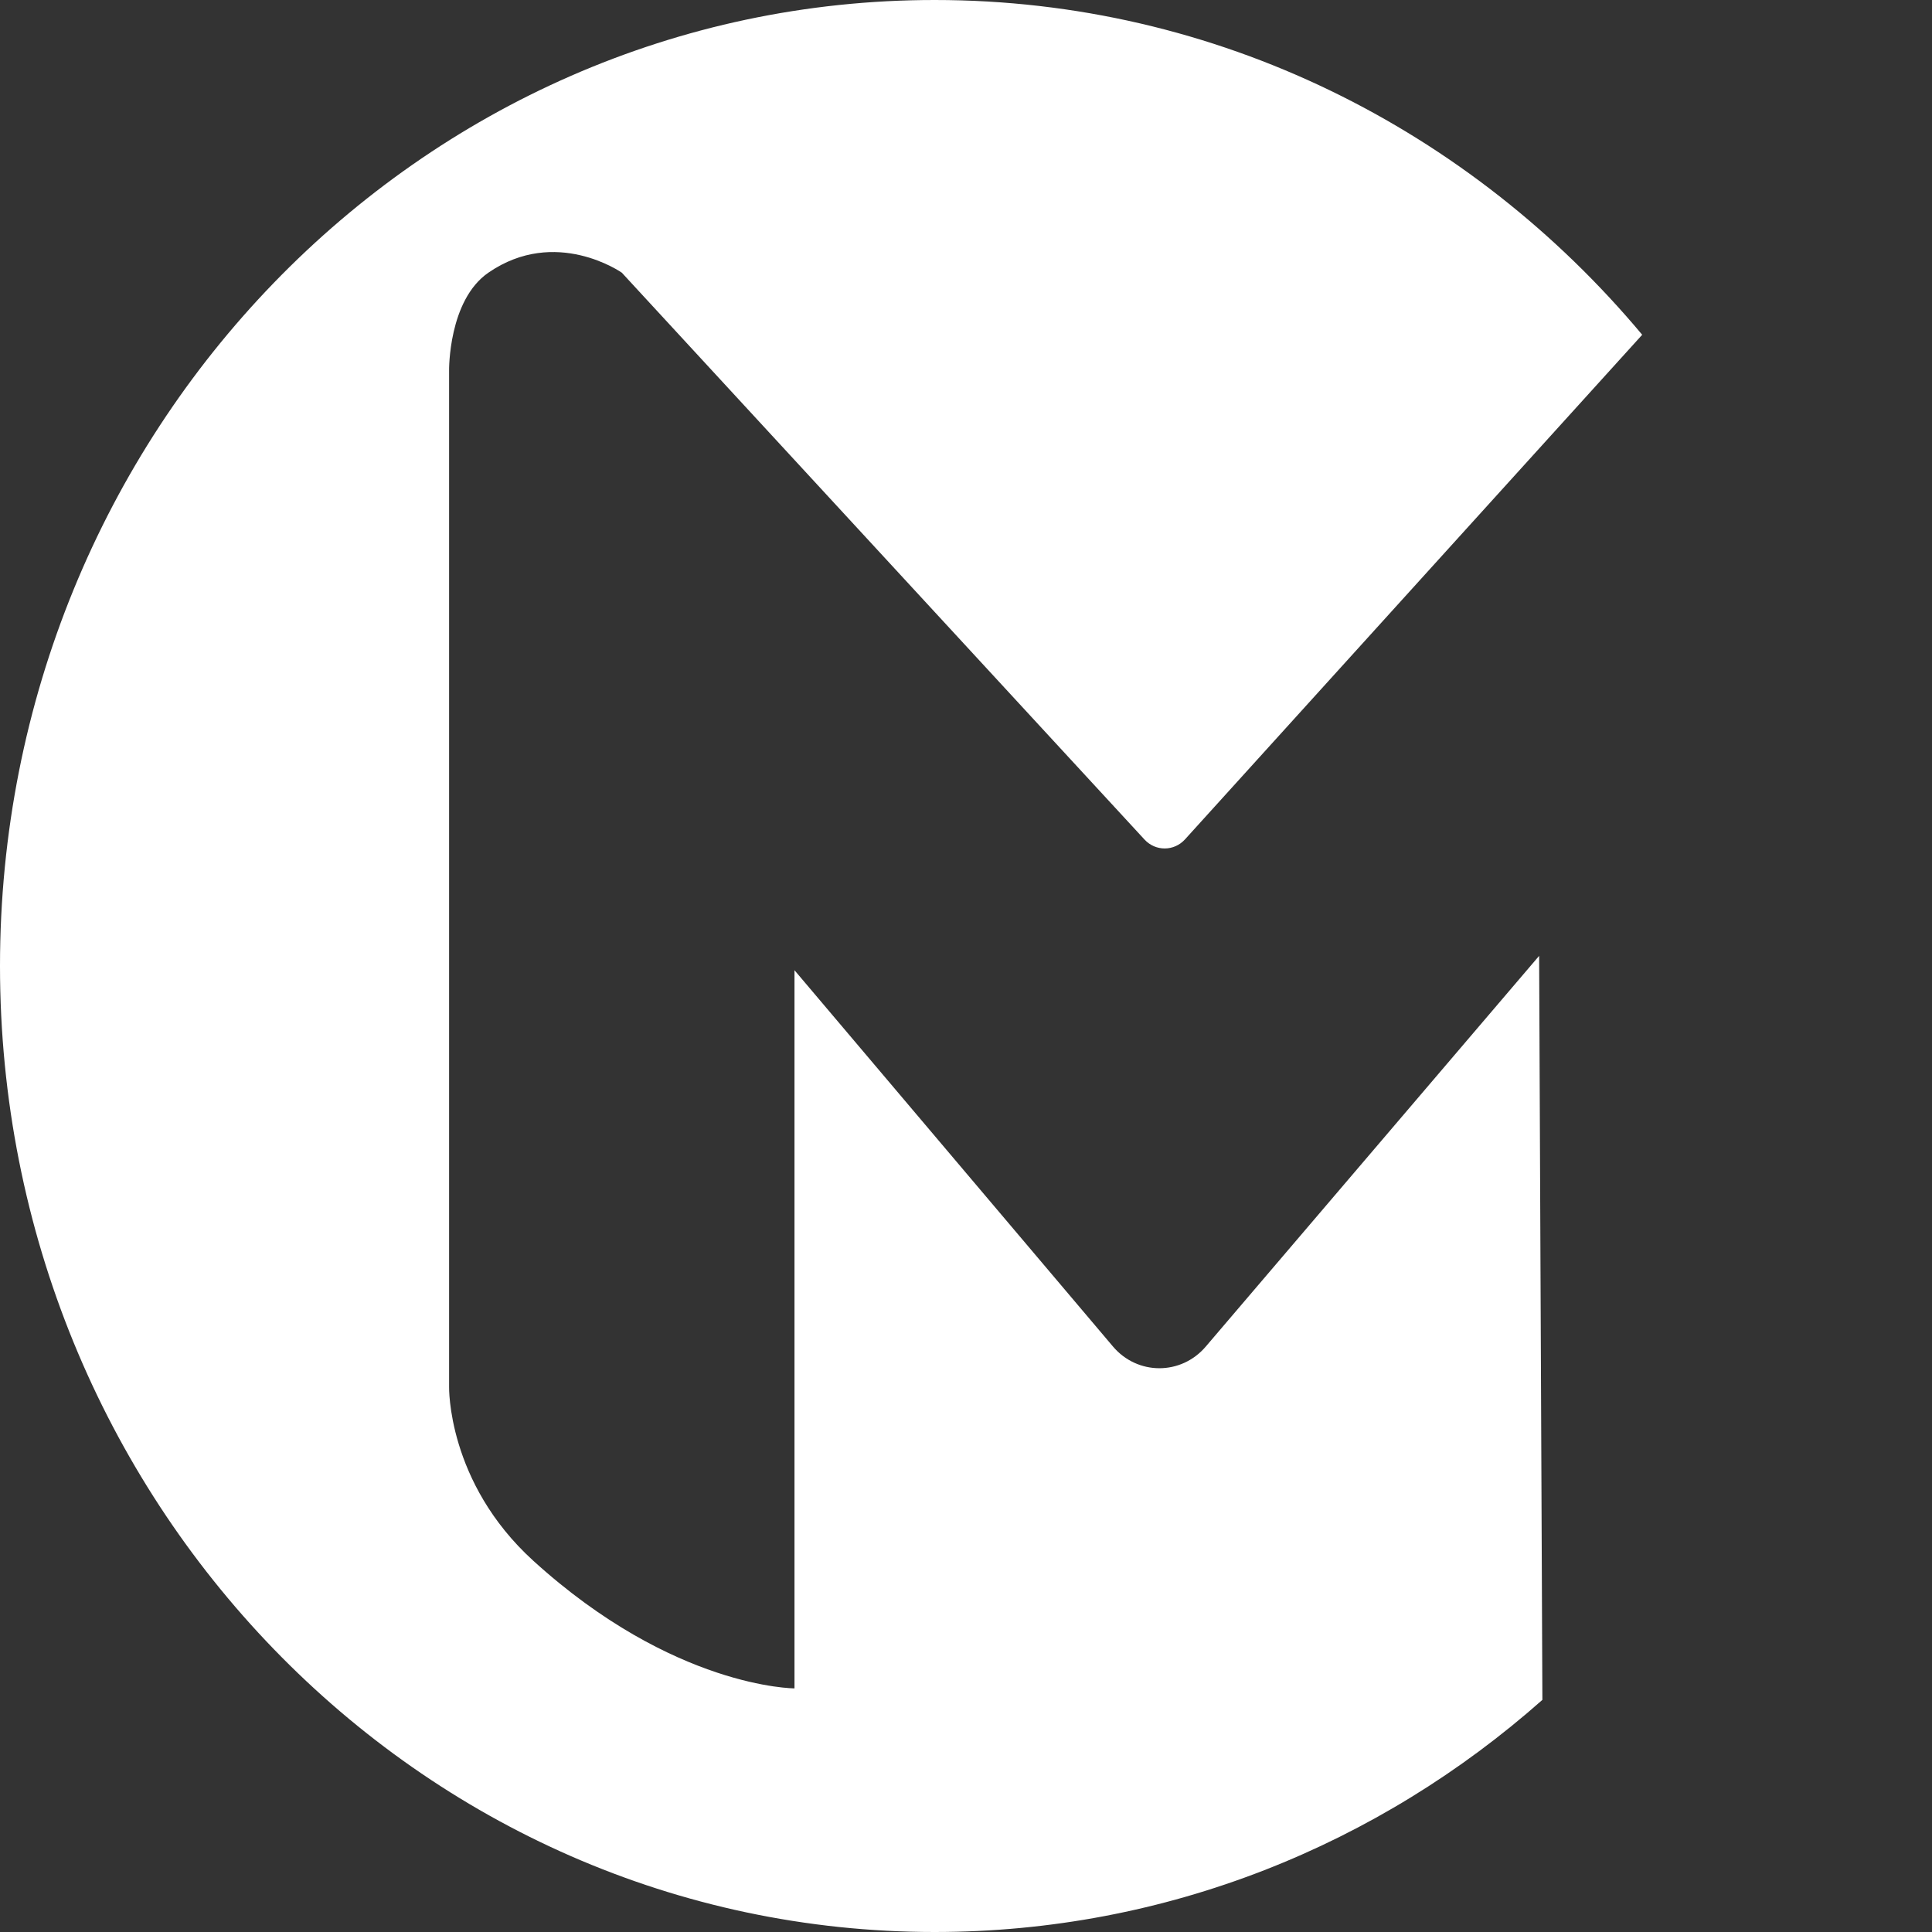 <svg width="80" height="80" viewBox="0 0 80 80" fill="none" xmlns="http://www.w3.org/2000/svg">
<rect x="0" y="0" width="80" height="80" fill="#333333" stroke="none"/>
<path d="M63.732 39.58L49.927 55.76C48.907 56.956 47.098 56.954 46.083 55.753L32.898 40.175V69.912C32.898 69.912 27.894 69.912 22.082 64.627C18.503 61.372 18.596 57.42 18.596 57.42V15.335C18.596 15.335 18.559 12.437 20.223 11.291C23.012 9.369 25.748 11.291 25.748 11.291L47.391 34.763C47.849 35.26 48.616 35.255 49.069 34.756L68 13.862C60.901 5.372 50.408 0 38.702 0C17.327 0 0 17.907 0 40C0 62.093 17.327 80 38.702 80C48.312 80 57.101 76.38 63.867 70.388L63.732 39.58Z" fill="white"/>
</svg>
